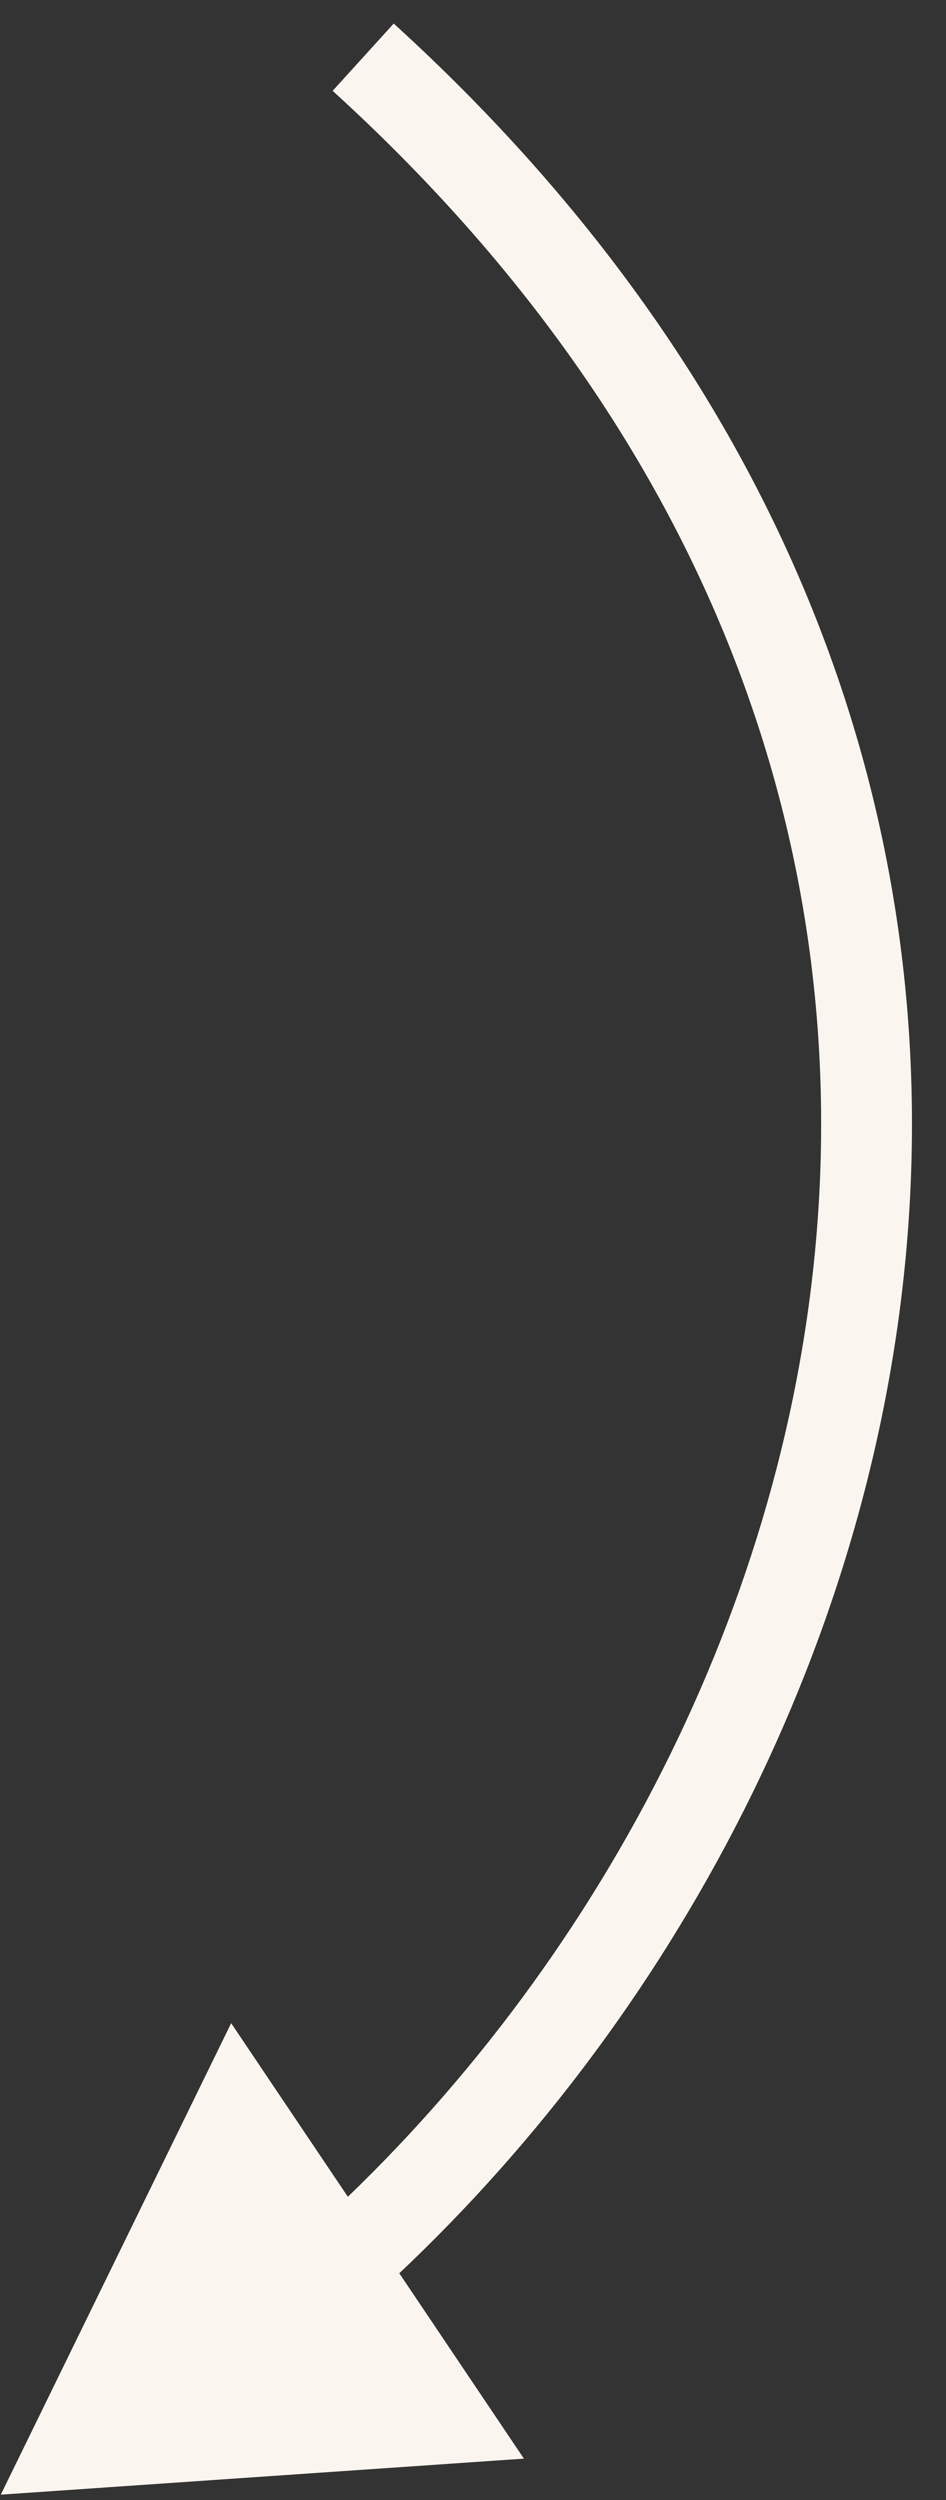 <svg width="25" height="66" viewBox="0 0 25 66" fill="none" xmlns="http://www.w3.org/2000/svg">
<rect x="0" y="0" width="25" height="66" fill="#333333" stroke="none"/>
<path d="M0.021 65.859L13.845 64.908L6.109 53.412L0.021 65.859ZM8.791 2.398C18.994 11.677 22.44 22.529 21.572 32.669C20.701 42.852 15.469 52.394 8.179 58.937L9.782 60.723C17.481 53.813 23.035 43.723 23.963 32.874C24.896 21.981 21.156 10.4 10.405 0.622L8.791 2.398Z" fill="#FBF5EF"/>
</svg>
